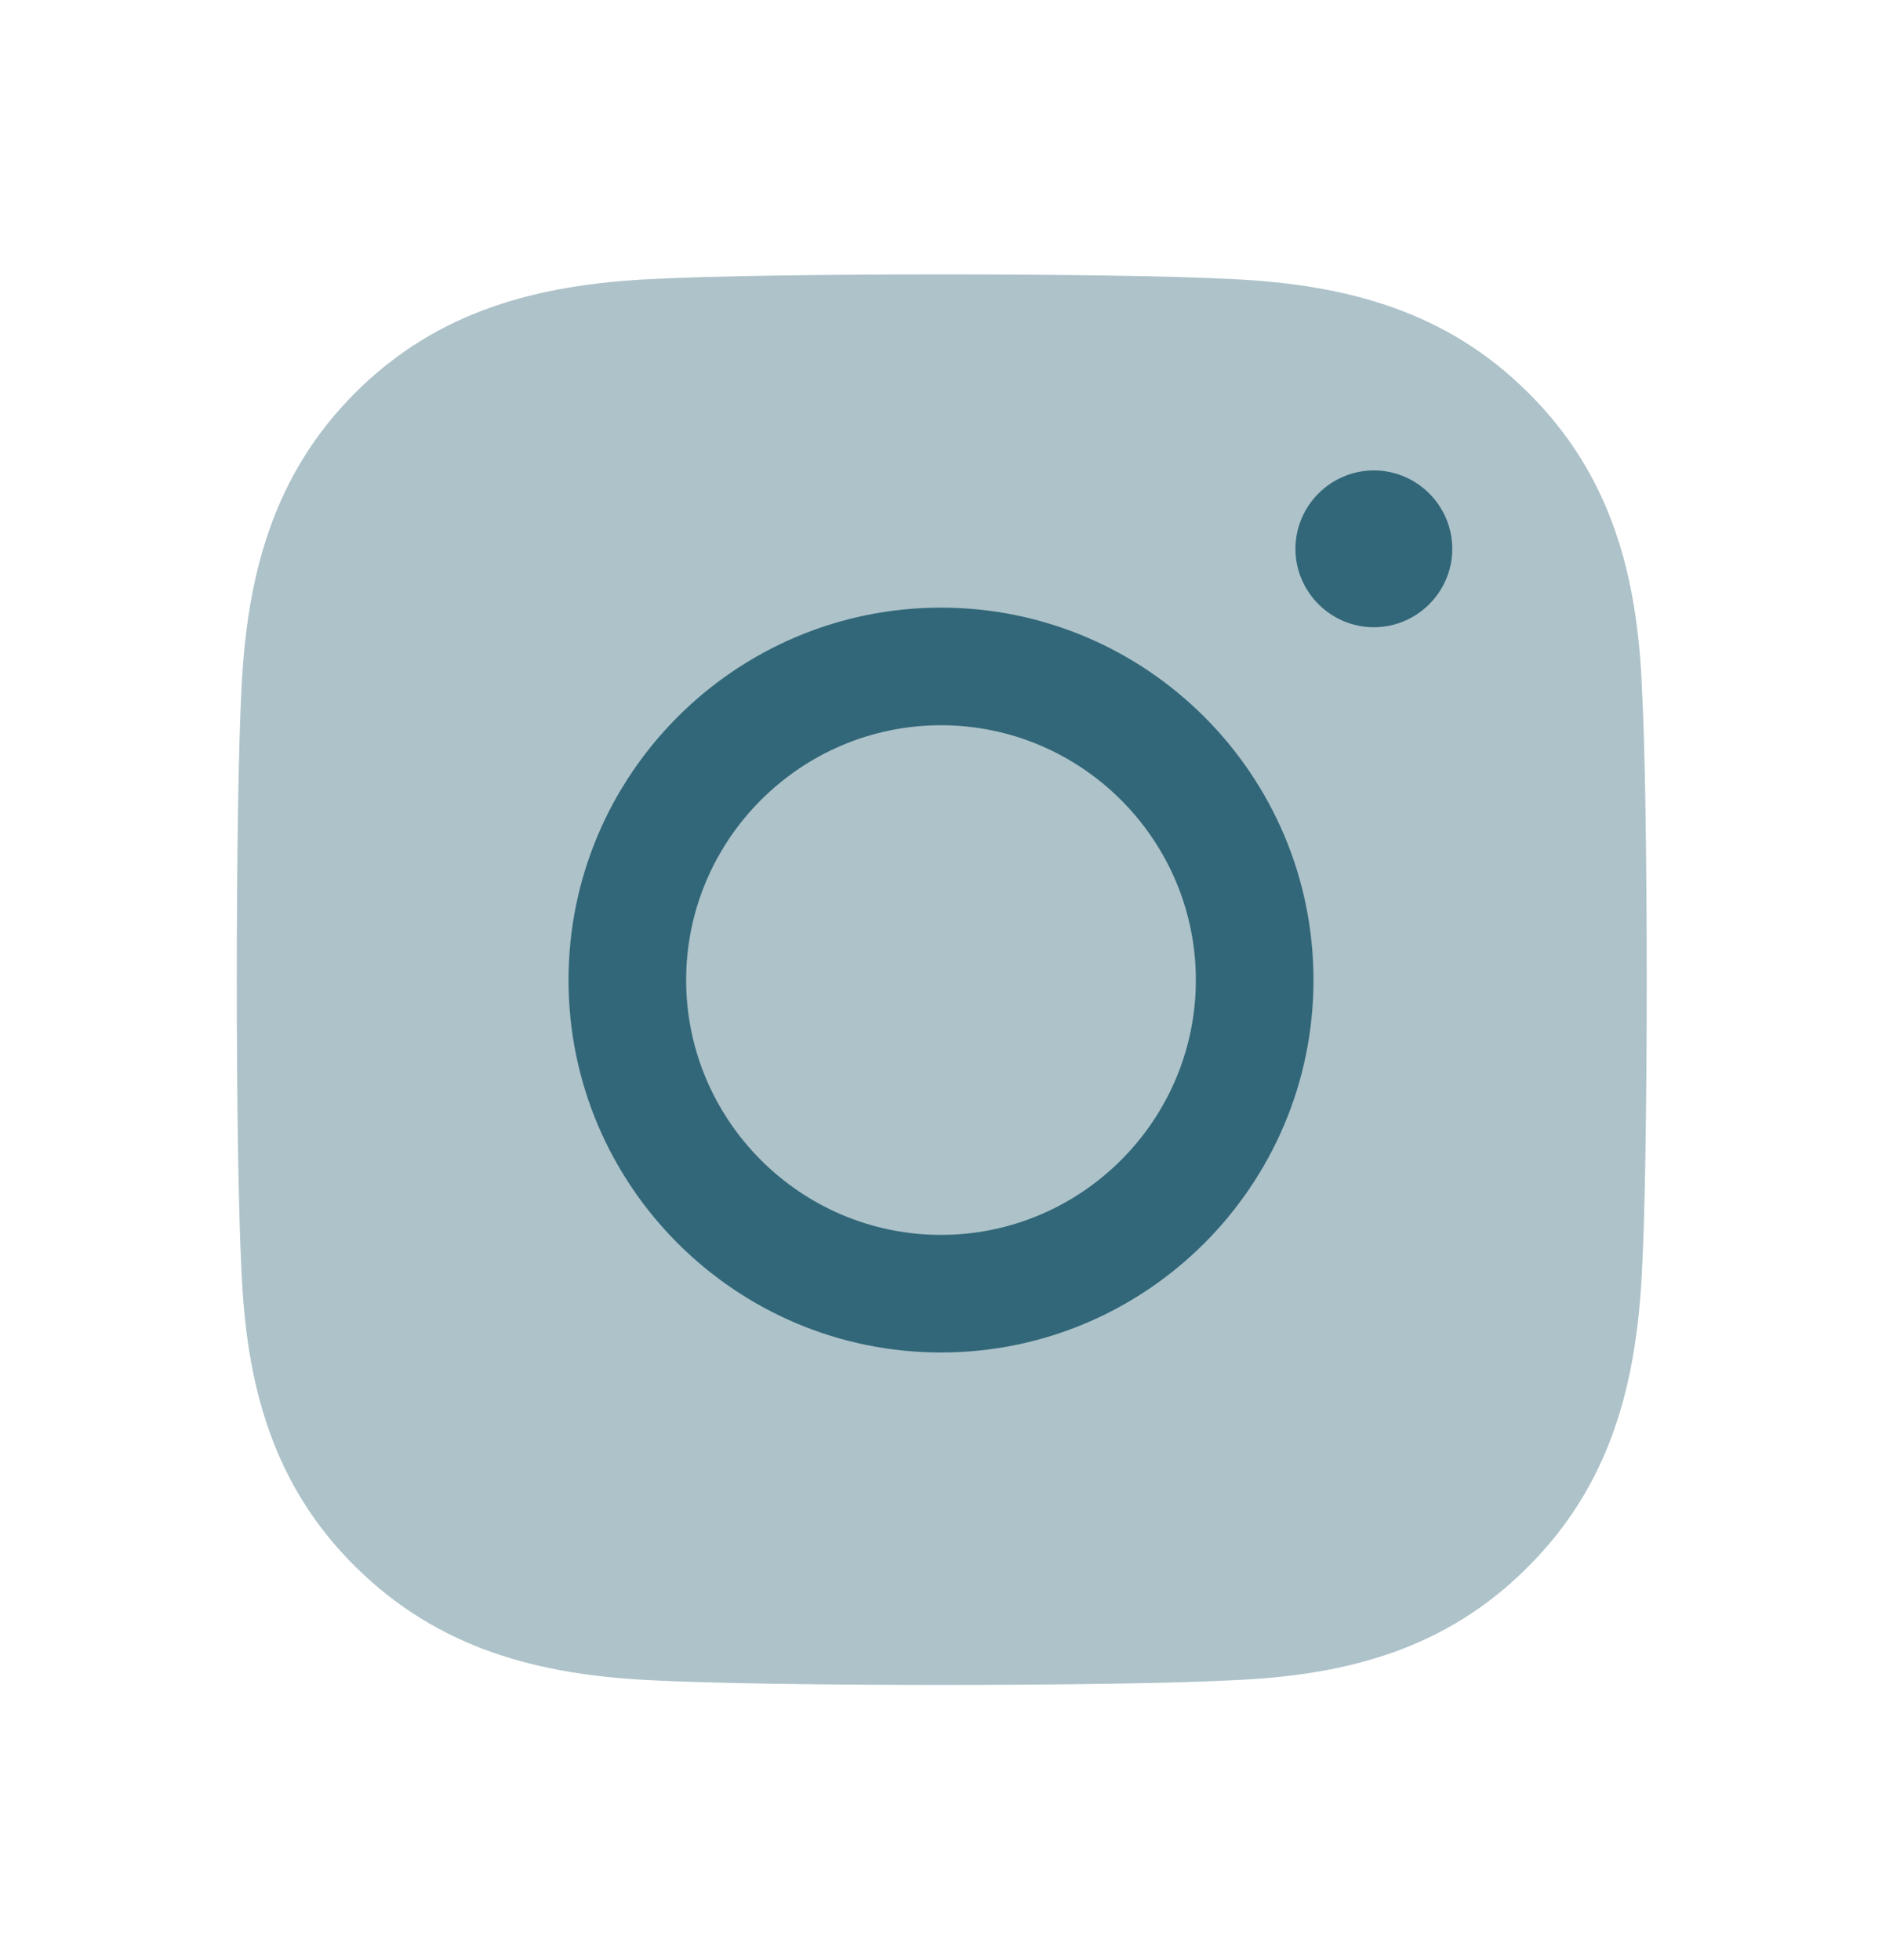 <svg width="24" height="25" viewBox="0 0 24 25" fill="none" xmlns="http://www.w3.org/2000/svg">
<path opacity="0.4" d="M20.939 8.79C21.02 10.28 21.02 14.73 20.939 16.21C20.869 17.65 20.54 18.93 19.489 19.98C18.439 21.04 17.16 21.37 15.72 21.43C14.229 21.51 9.78 21.51 8.3 21.43C6.86 21.36 5.59 21.03 4.53 19.98C3.47 18.93 3.14 17.65 3.08 16.21C3 14.72 3 10.27 3.08 8.78C3.15 7.34 3.48 6.06 4.53 5.01C5.58 3.96 6.86 3.63 8.3 3.56C9.79 3.48 14.239 3.48 15.72 3.56C17.16 3.63 18.439 3.96 19.489 5.01C20.549 6.06 20.88 7.34 20.939 8.78V8.79Z" fill="#326779"/>
<path d="M12 17.25C9.38 17.25 7.25 15.12 7.25 12.5C7.25 9.88 9.38 7.75 12 7.75C14.62 7.75 16.75 9.88 16.75 12.5C16.75 15.12 14.62 17.25 12 17.25ZM12 9.25C10.21 9.25 8.75 10.71 8.75 12.5C8.75 14.29 10.21 15.75 12 15.75C13.79 15.75 15.25 14.29 15.25 12.5C15.25 10.71 13.79 9.25 12 9.25ZM18.52 7C18.52 6.45 18.07 6 17.52 6C16.97 6 16.52 6.45 16.52 7C16.52 7.55 16.97 8 17.52 8C18.07 8 18.52 7.55 18.52 7Z" fill="#326779"/>
</svg>
